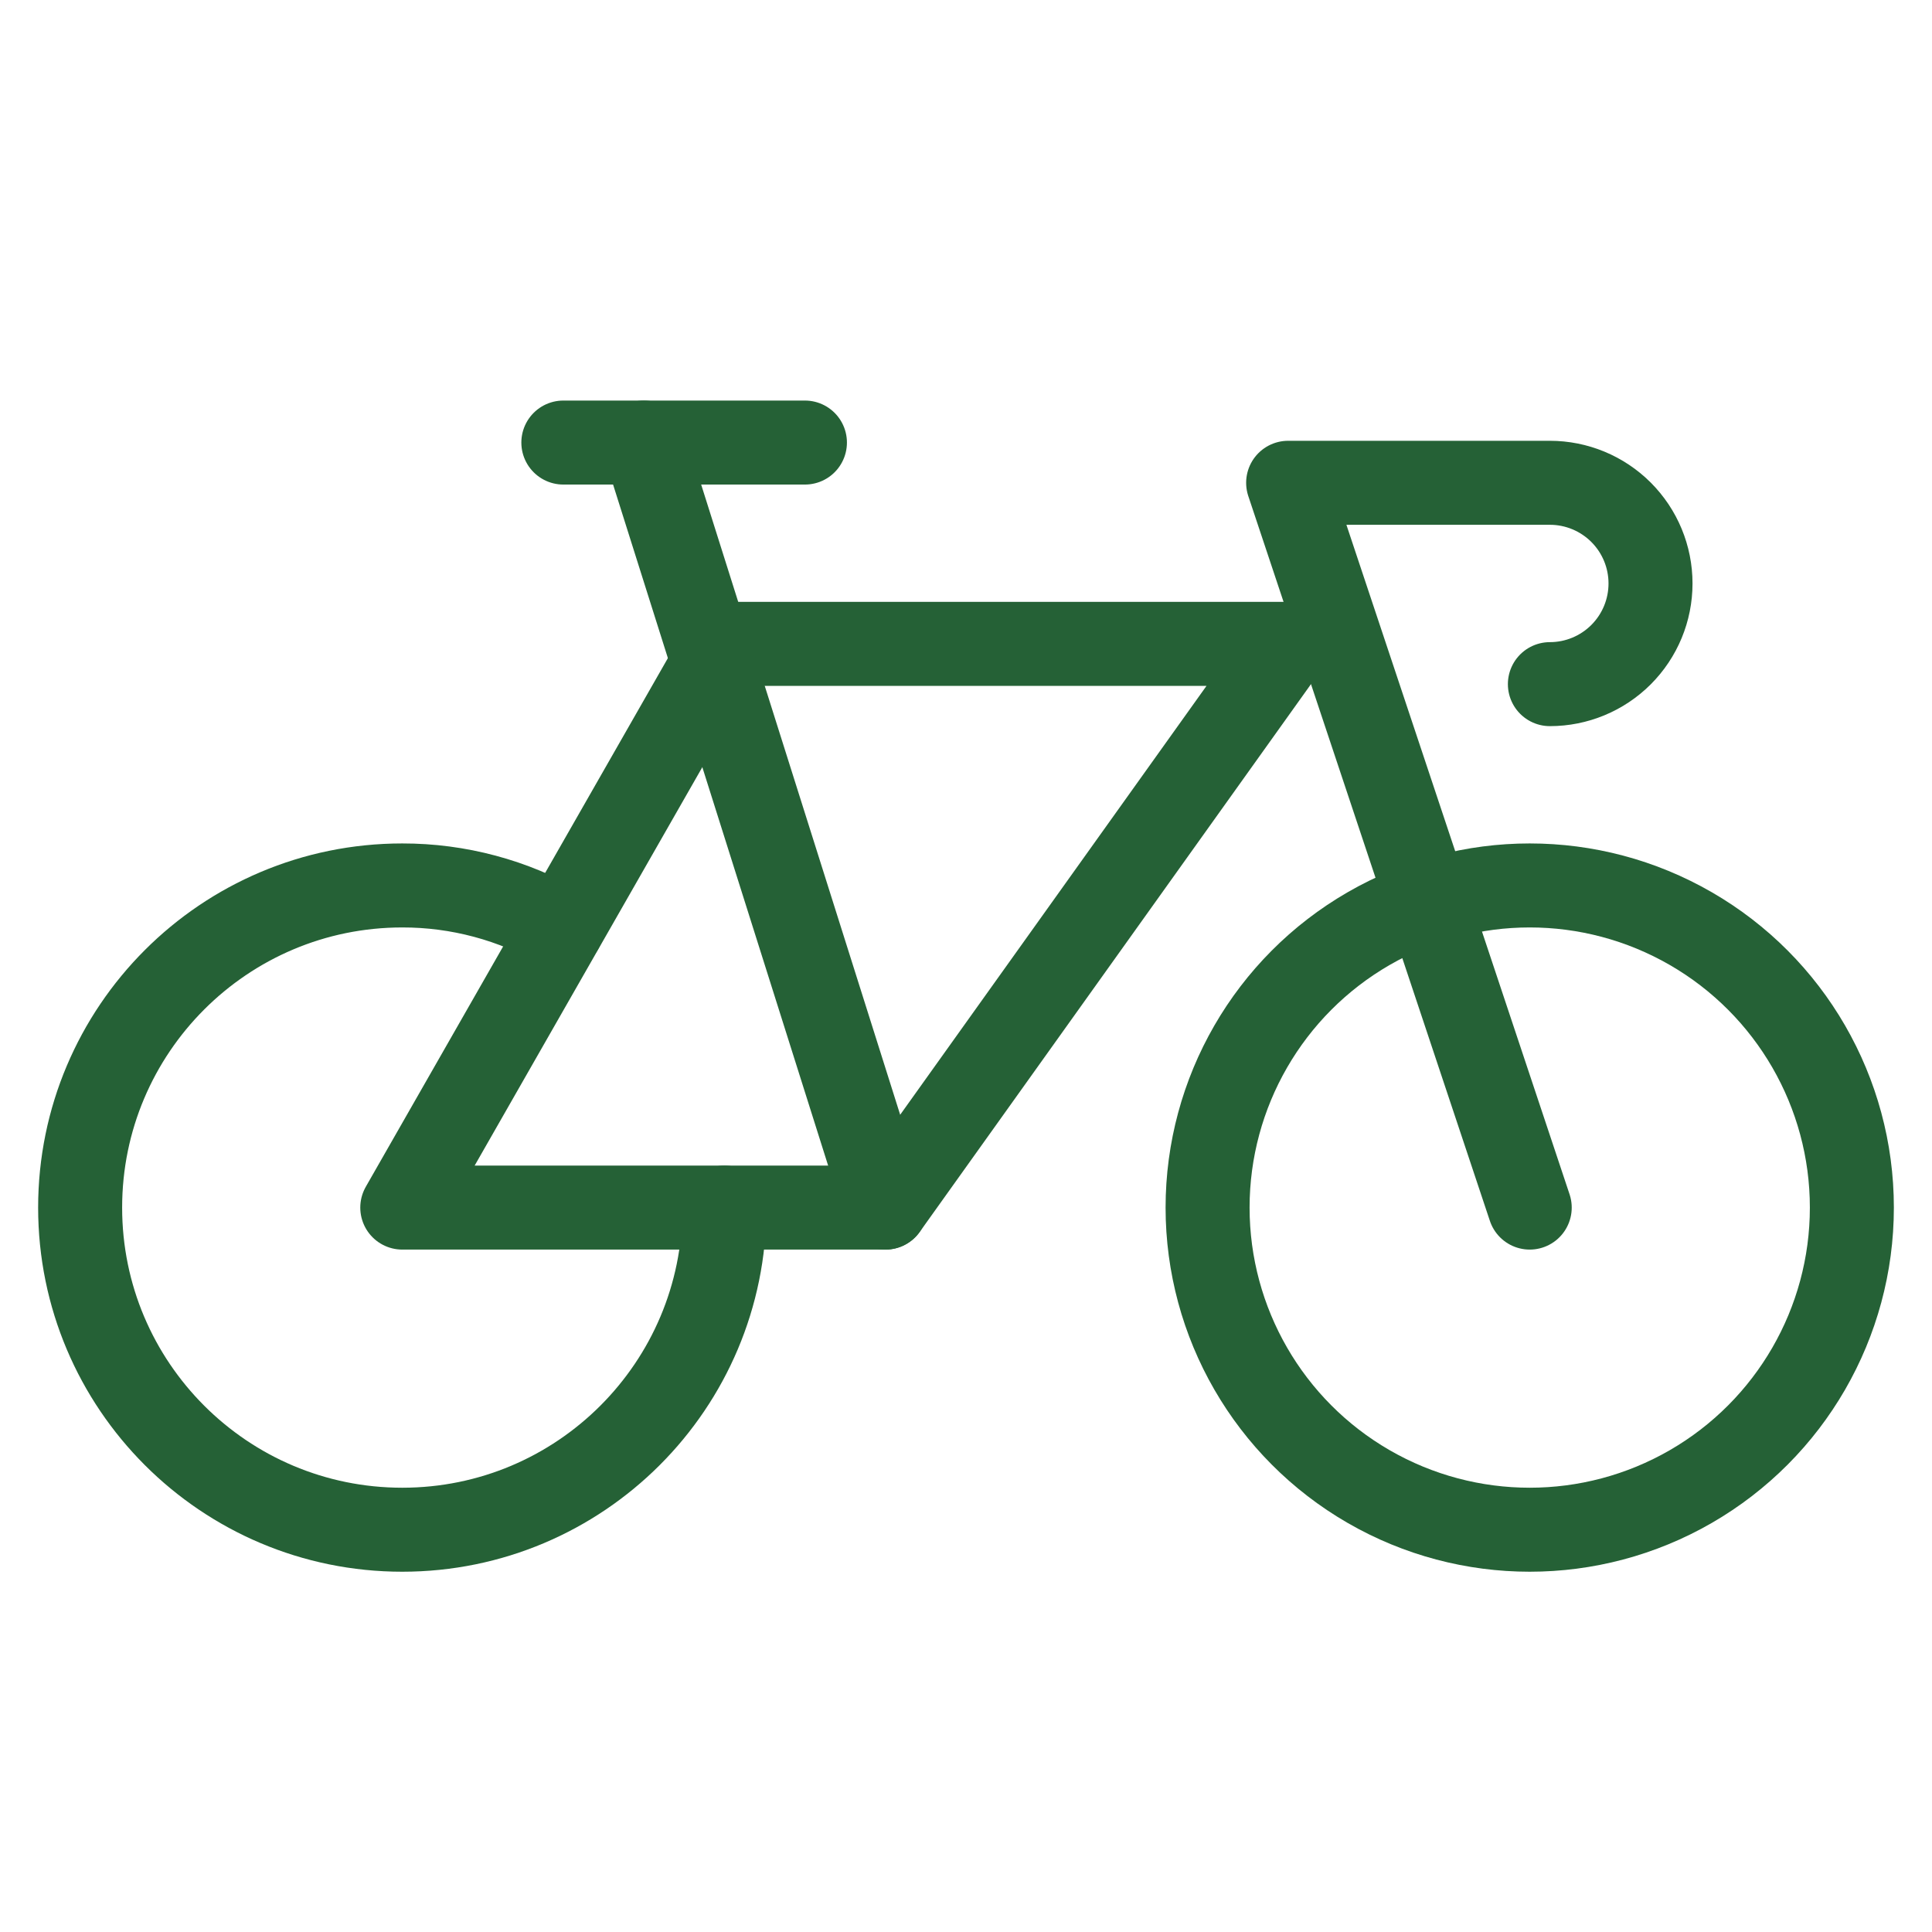 <svg width="46" height="46" viewBox="0 0 46 46" fill="none" xmlns="http://www.w3.org/2000/svg">
<path d="M17.248 28.752C17.248 32.988 13.814 36.422 9.578 36.422C5.342 36.422 1.908 32.988 1.908 28.752C1.908 24.517 5.342 21.082 9.578 21.082C10.911 21.08 12.221 21.431 13.374 22.099" stroke="#256136" stroke-width="2" stroke-linecap="round" stroke-linejoin="round"/>
<circle cx="36.422" cy="28.752" r="7.67" stroke="#256136" stroke-width="2" stroke-linecap="round" stroke-linejoin="round"/>
<path d="M36.902 16.289C37.537 16.289 38.147 16.036 38.596 15.587C39.046 15.137 39.298 14.528 39.298 13.892V13.892C39.298 13.256 39.046 12.647 38.596 12.197C38.147 11.748 37.537 11.495 36.902 11.495H30.67L36.422 28.752" stroke="#256136" stroke-width="2" stroke-linecap="round" stroke-linejoin="round"/>
<path fill-rule="evenodd" clip-rule="evenodd" d="M9.578 28.752H21.083L30.67 15.33H17.248L9.578 28.752Z" stroke="#256136" stroke-width="2" stroke-linecap="round" stroke-linejoin="round"/>
<path d="M13.413 10.537H19.165" stroke="#256136" stroke-width="2" stroke-linecap="round" stroke-linejoin="round"/>
<path d="M21.082 28.752L15.33 10.537" stroke="#256136" stroke-width="2" stroke-linecap="round" stroke-linejoin="round"/>
</svg>
